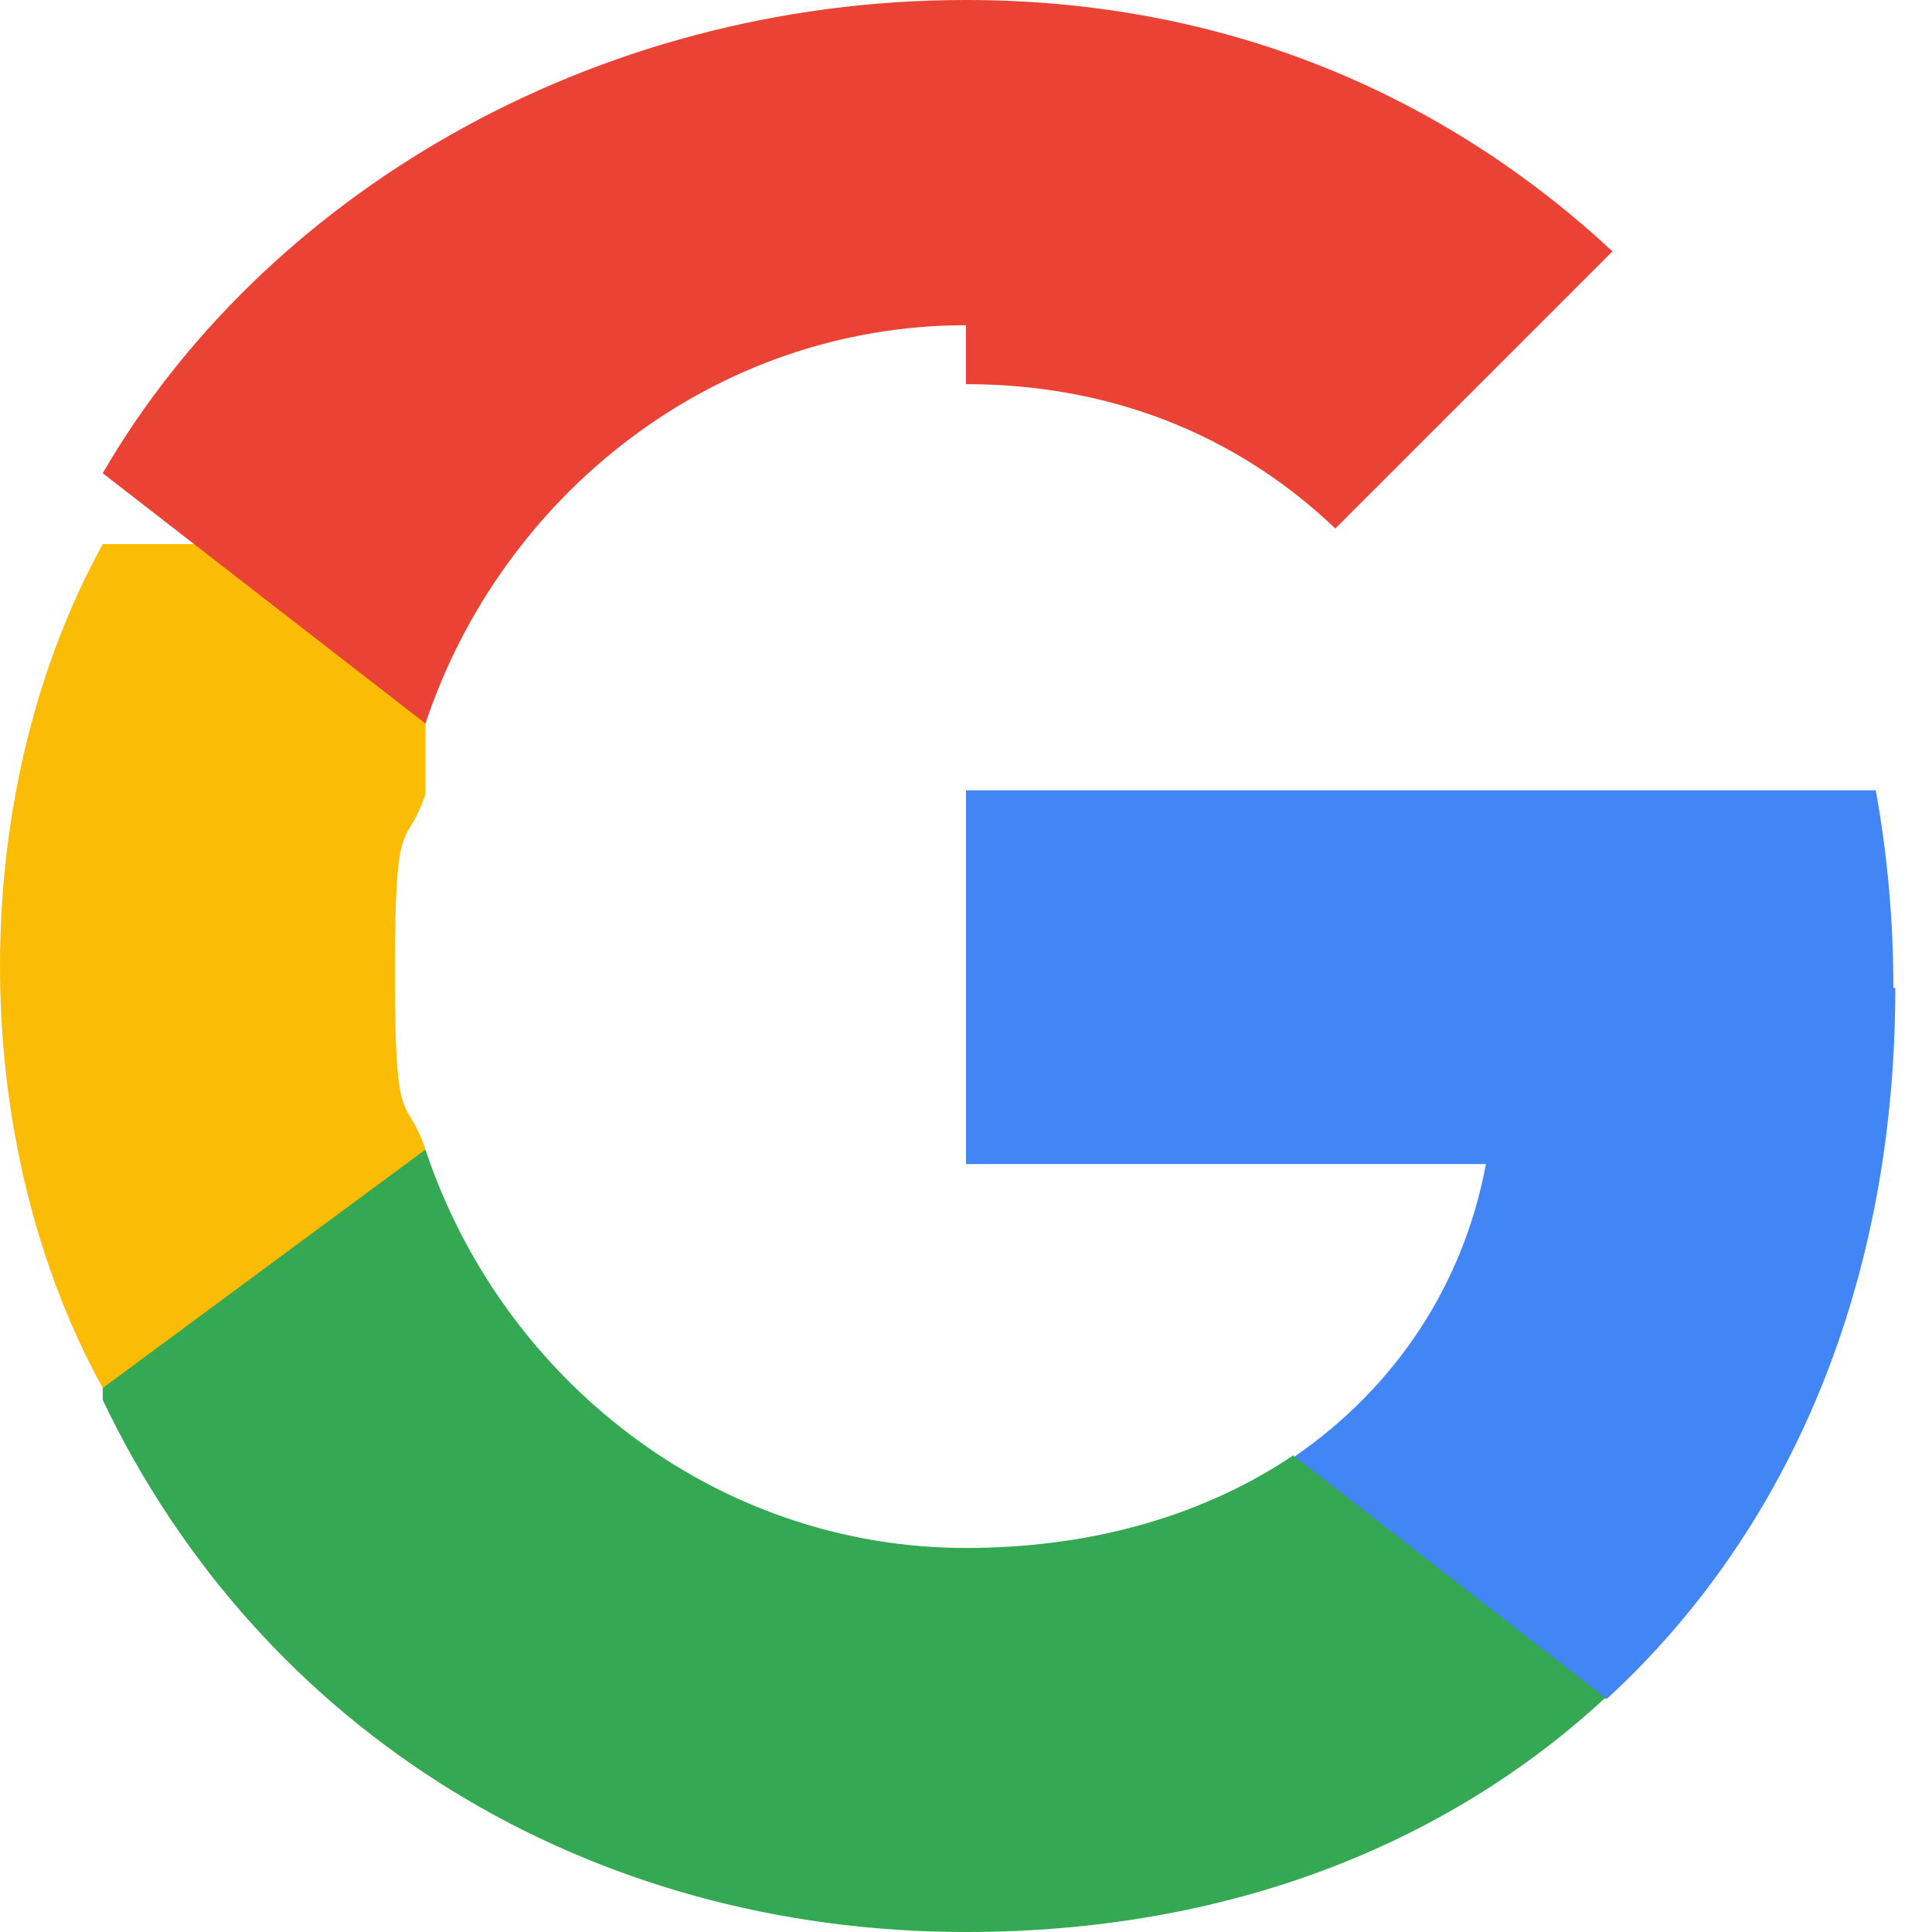 <svg width="18" height="18" viewBox="0 0 18 18" xmlns="http://www.w3.org/2000/svg">
  <g fill="none" fill-rule="evenodd">
    <path d="M17.64 9.204c0-.638-.057-1.252-.164-1.841H9v3.482h4.844c-.209 1.125-.844 2.078-1.778 2.722v2.258h2.908c1.702-1.567 2.684-3.873 2.684-6.621z" fill="#4285F4"/>
    <path d="M9 18c2.43 0 4.467-.805 5.956-2.182l-2.908-2.258c-.805.541-1.837.862-3.048.862-2.344 0-4.328-1.582-5.036-3.711H.957v2.332C2.438 16.145 5.482 18 9 18z" fill="#34A853"/>
    <path d="M3.964 10.71c-.182-.541-.285-.108-.285-1.655s.103-1.114.285-1.655V5.069H.957C.348 6.176 0 7.548 0 9.001c0 1.453.348 2.825.957 3.931l3.007-2.222z" fill="#FBBC05"/>
    <path d="M9 3.579c1.321 0 2.508.455 3.441 1.345l2.582-2.582C13.463.892 11.43 0 9 0 5.482 0 2.438 1.855.957 4.409L3.964 6.741c.708-2.129 2.692-3.711 5.036-3.711z" fill="#EA4335"/>
  </g>
</svg>